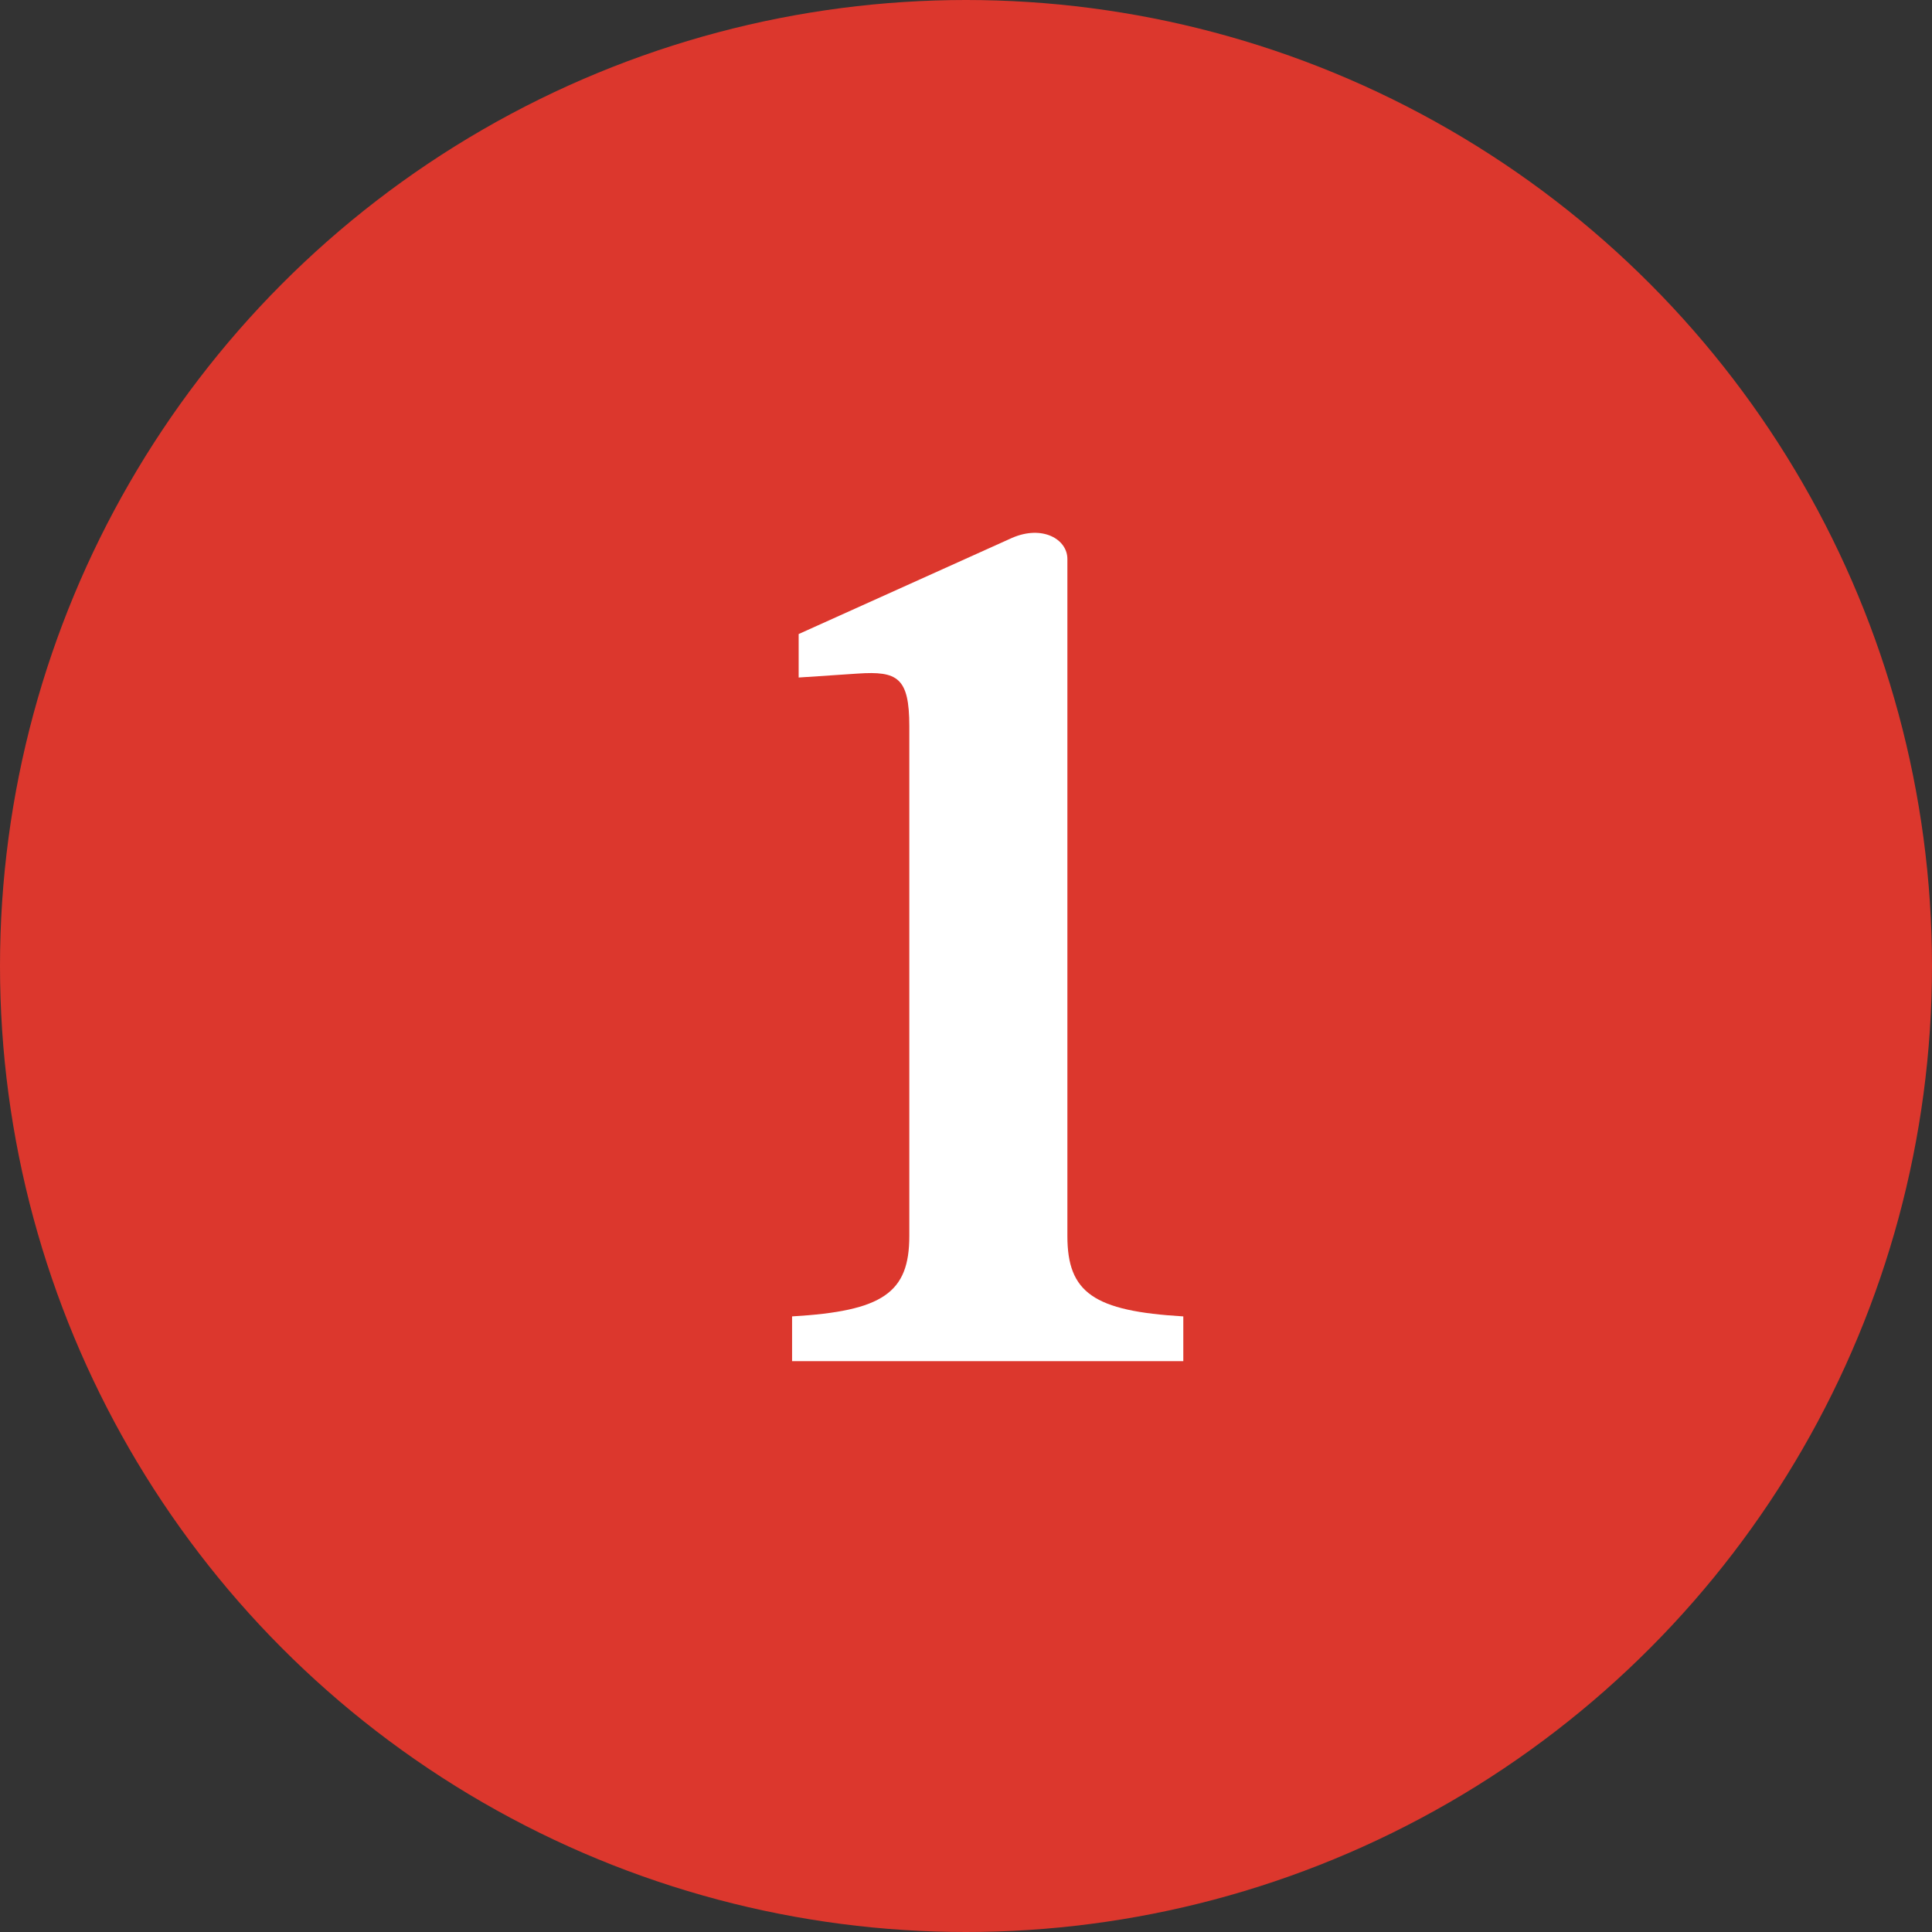 <svg xmlns="http://www.w3.org/2000/svg" fill="none" viewBox="0 0 44 44" height="44" width="44">
<rect x="0" y="0" width="44" height="44" fill="#333333" stroke="none"/>
<circle fill="#DC372D" r="22" cy="22" cx="22"></circle>
<path fill="white" d="M18.039 29.98C20.109 29.86 20.709 29.44 20.709 28.15V16.54C20.709 15.43 20.439 15.28 19.539 15.34L18.189 15.43V14.44L23.049 12.25C23.739 11.95 24.309 12.28 24.309 12.73V28.15C24.309 29.44 24.909 29.86 26.949 29.98V31H18.039V29.98Z"></path>
</svg>
